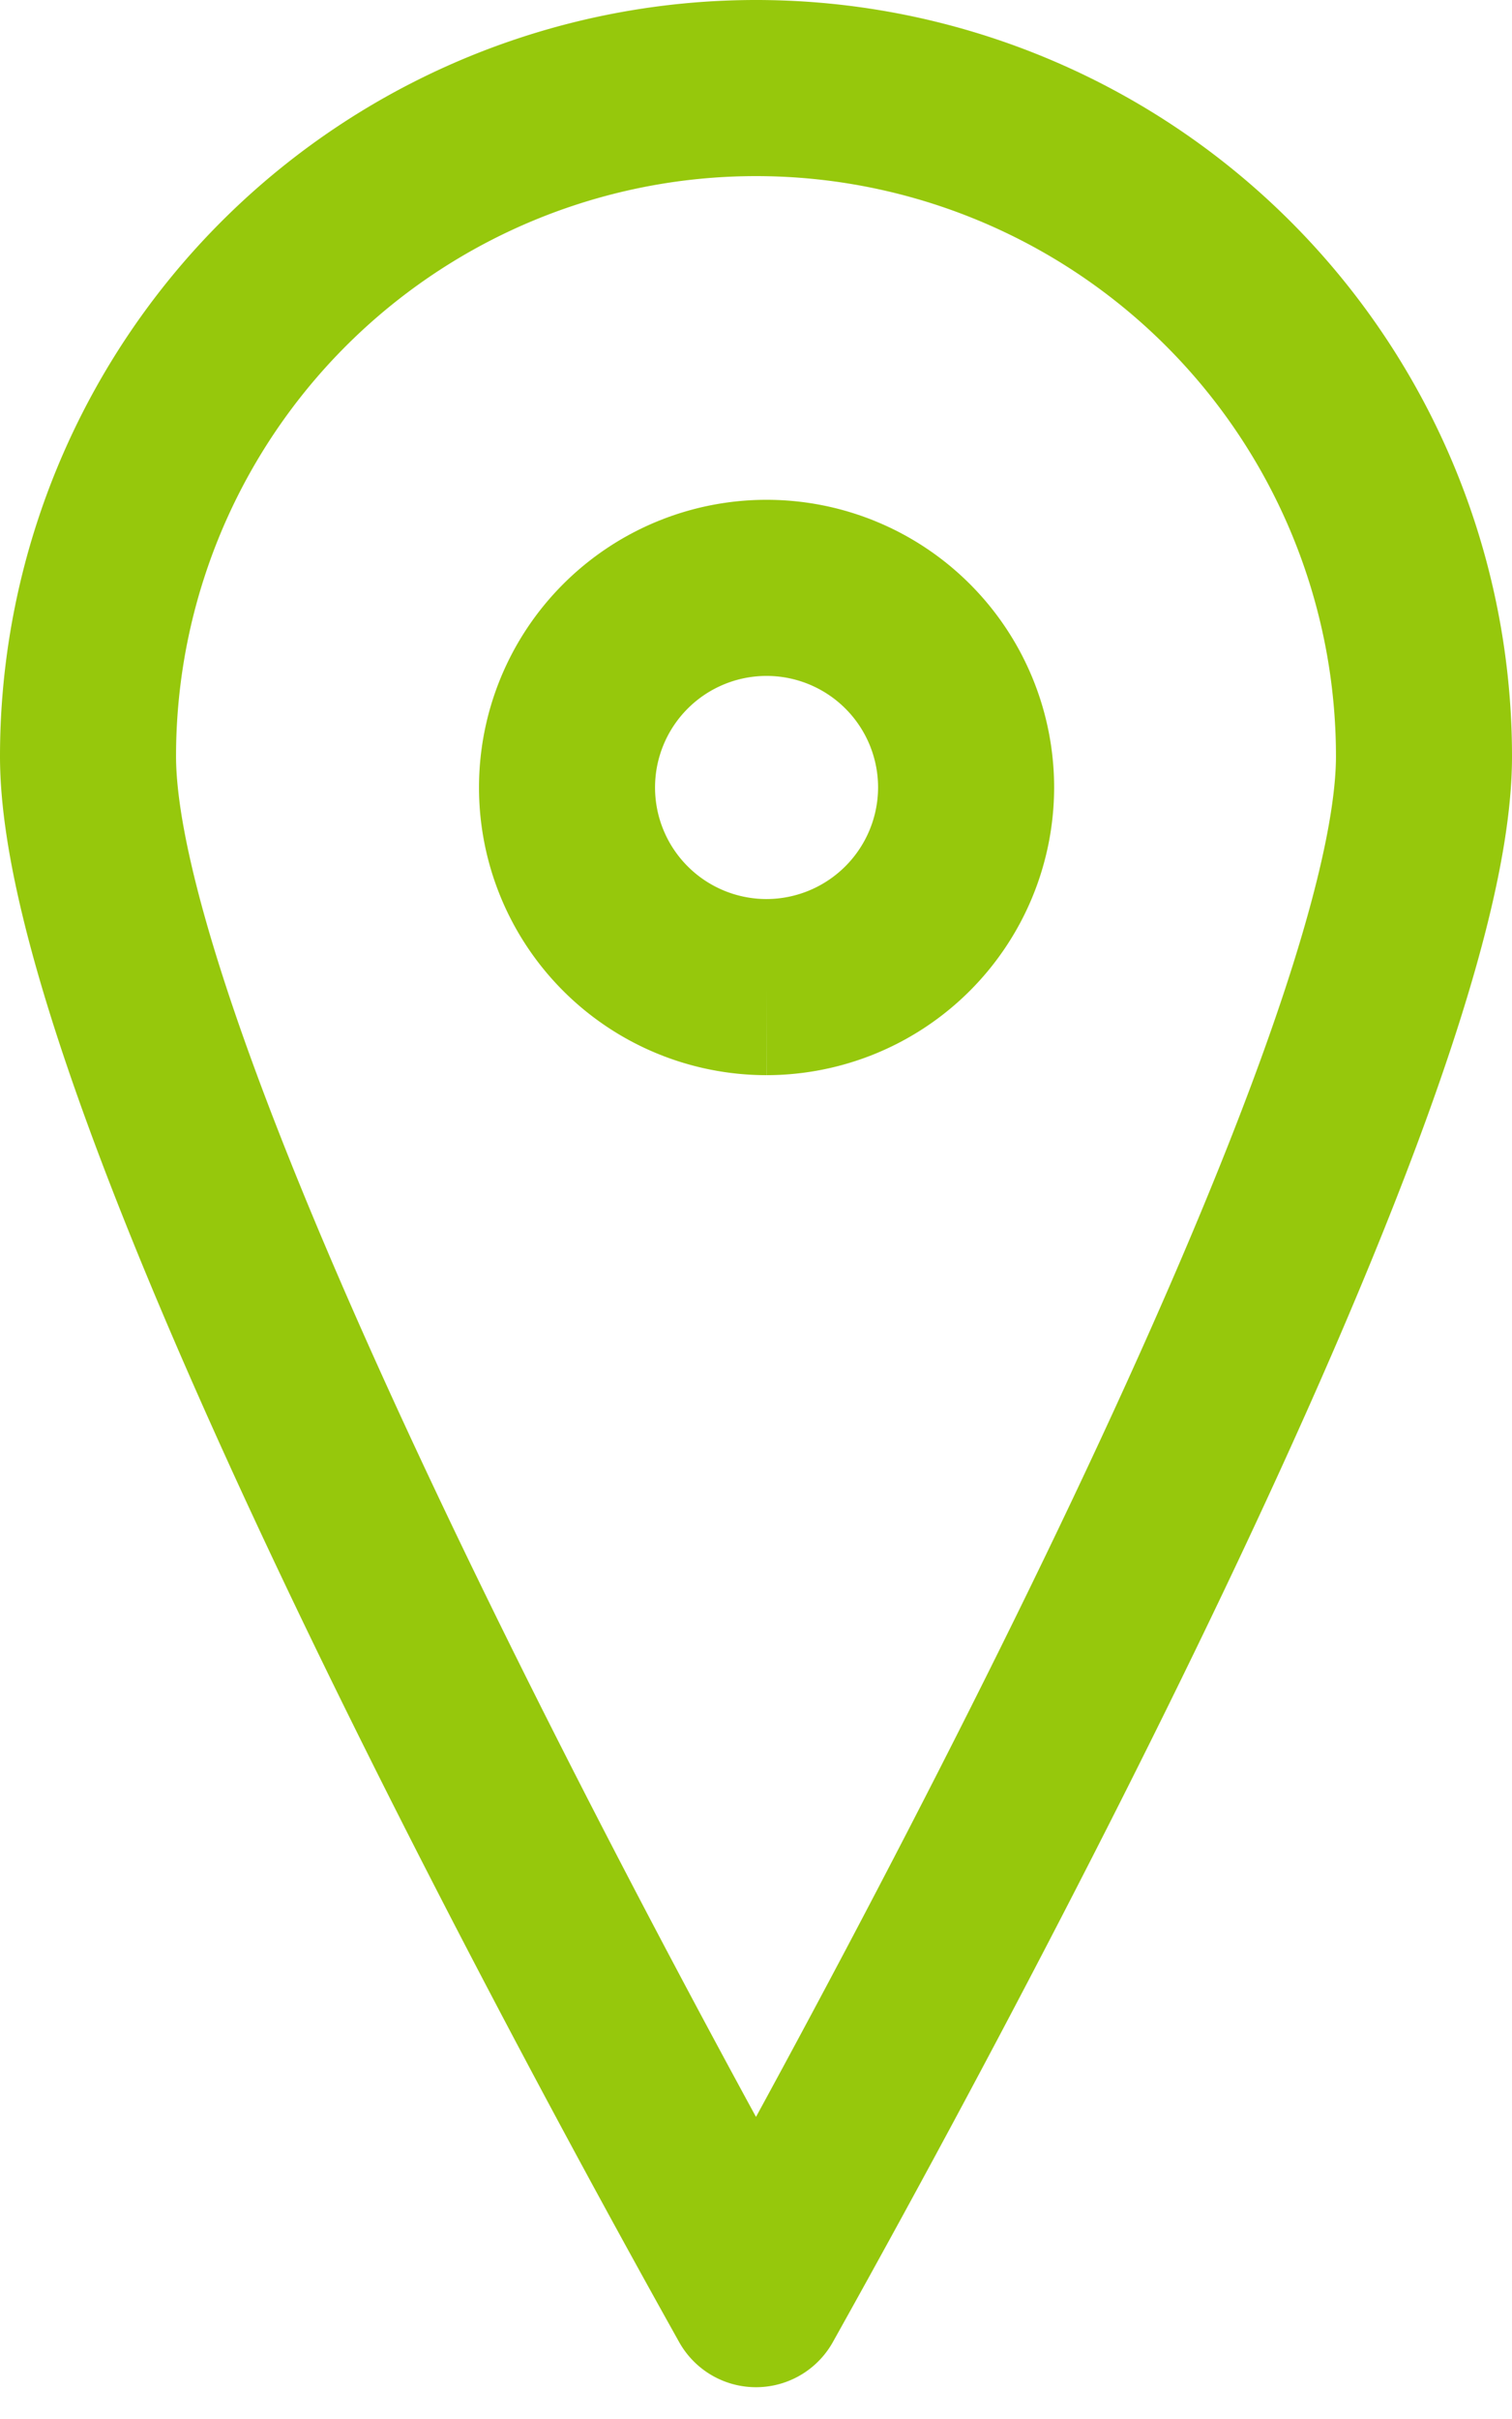 <svg xmlns="http://www.w3.org/2000/svg" width="17.178" height="27.47" viewBox="0 0 17.178 27.47">
  <g id="Groupe_2520" data-name="Groupe 2520" transform="translate(-1191.689 -985.69)">
    <g id="Groupe_2519" data-name="Groupe 2519" transform="translate(-20 -51)">
      <path id="Tracé_207" data-name="Tracé 207" d="M8.089,25.61C6.2,22.233.5,11.726.5,8.089a7.589,7.589,0,0,1,15.178,0c0,3.637-5.7,14.144-7.589,17.521" transform="translate(1212.189 1037.19)" fill="none" stroke="#96c80c" stroke-linecap="round" stroke-linejoin="bevel" stroke-width="2"/>
      <path id="Tracé_208" data-name="Tracé 208" d="M6.71,9.148A2.267,2.267,0,1,1,8.977,6.881,2.27,2.27,0,0,1,6.71,9.148" transform="translate(1213.688 1038.752)" fill="none" stroke="#96c80c" stroke-width="2"/>
    </g>
  </g>
</svg>
